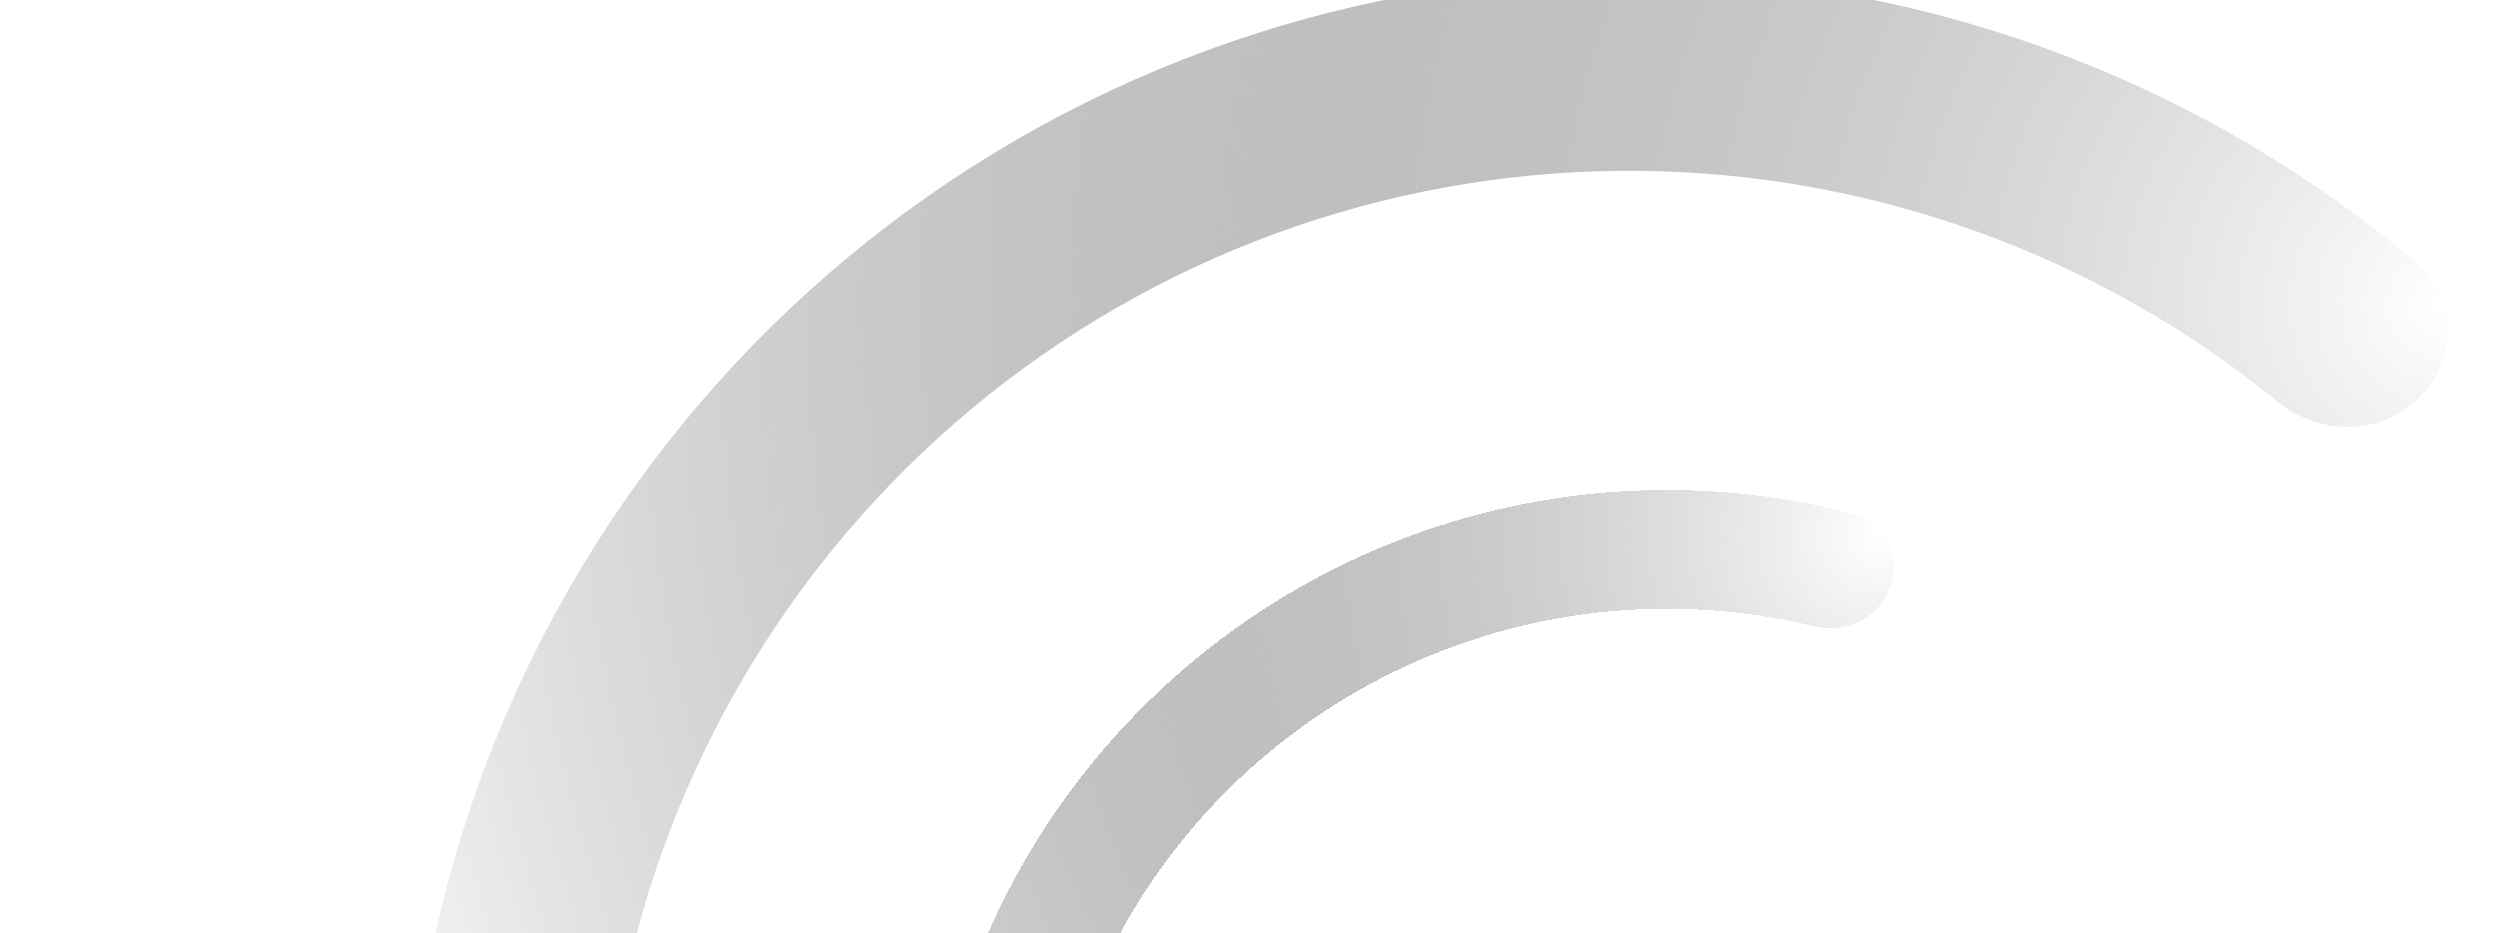 <?xml version="1.0" encoding="UTF-8"?> <svg xmlns="http://www.w3.org/2000/svg" width="852" height="318" viewBox="0 0 852 318" fill="none"><g filter="url(#filter0_d_39_509)"><path d="M410.861 590.355C403.309 598.585 390.447 599.185 382.847 590.999C348.113 553.585 325.406 506.394 317.975 455.568C309.566 398.05 321.235 339.39 351.018 289.469C380.8 239.548 426.877 201.415 481.487 181.494C529.742 163.89 582.056 161.456 631.478 174.249C642.291 177.049 647.873 188.652 644.218 199.208V199.208C640.564 209.763 629.058 215.256 618.203 212.622C577.618 202.773 534.864 205.079 495.349 219.494C449.477 236.228 410.773 268.26 385.755 310.193C360.738 352.127 350.936 401.401 357.999 449.717C364.084 491.336 382.364 530.054 410.308 561.09C417.782 569.391 418.414 582.126 410.861 590.355V590.355Z" fill="url(#paint0_radial_39_509)" style="" shape-rendering="crispEdges"></path></g><path d="M199.549 551.122C182.471 557.988 162.923 549.738 157.443 532.166C132.4 451.856 132.184 365.559 157.264 284.716C185.646 193.228 244.69 114.315 324.45 61.269C404.211 8.223 499.815 -15.717 595.162 -6.517C679.414 1.612 758.917 35.178 823.297 89.326C837.384 101.174 837.433 122.392 824.498 135.486V135.486C811.563 148.581 790.552 148.569 776.287 136.937C722.951 93.448 657.751 66.487 588.76 59.83C508.669 52.102 428.361 72.211 361.363 116.77C294.364 161.329 244.767 227.616 220.926 304.466C200.389 370.665 200.044 441.218 219.528 507.221C224.739 524.874 216.627 544.256 199.549 551.122V551.122Z" fill="url(#paint1_radial_39_509)" style=""></path><defs><filter id="filter0_d_39_509" x="294.266" y="145.944" width="372.118" height="472.756" filterUnits="userSpaceOnUse" color-interpolation-filters="sRGB"><feFlood flood-opacity="0" result="BackgroundImageFix"></feFlood><feColorMatrix in="SourceAlpha" type="matrix" values="0 0 0 0 0 0 0 0 0 0 0 0 0 0 0 0 0 0 127 0" result="hardAlpha"></feColorMatrix><feOffset dy="0.81"></feOffset><feGaussianBlur stdDeviation="10.524"></feGaussianBlur><feComposite in2="hardAlpha" operator="out"></feComposite><feColorMatrix type="matrix" values="0 0 0 0 1 0 0 0 0 1 0 0 0 0 1 0 0 0 0.25 0"></feColorMatrix><feBlend mode="normal" in2="BackgroundImageFix" result="effect1_dropShadow_39_509"></feBlend><feBlend mode="normal" in="SourceGraphic" in2="effect1_dropShadow_39_509" result="shape"></feBlend></filter><radialGradient id="paint0_radial_39_509" cx="0" cy="0" r="1" gradientUnits="userSpaceOnUse" gradientTransform="translate(641.51 180.454) rotate(123.837) scale(467.67)"><stop stop-color="white" style="stop-color:white;stop-opacity:1;"></stop><stop offset="1" stop-color="white" stop-opacity="0" style="stop-color:none;stop-opacity:0;"></stop></radialGradient><radialGradient id="paint1_radial_39_509" cx="0" cy="0" r="1" gradientUnits="userSpaceOnUse" gradientTransform="translate(833.802 105.681) rotate(149.39) scale(770.648)"><stop stop-color="white" style="stop-color:white;stop-opacity:1;"></stop><stop offset="1" stop-color="white" stop-opacity="0" style="stop-color:none;stop-opacity:0;"></stop></radialGradient></defs></svg> 
